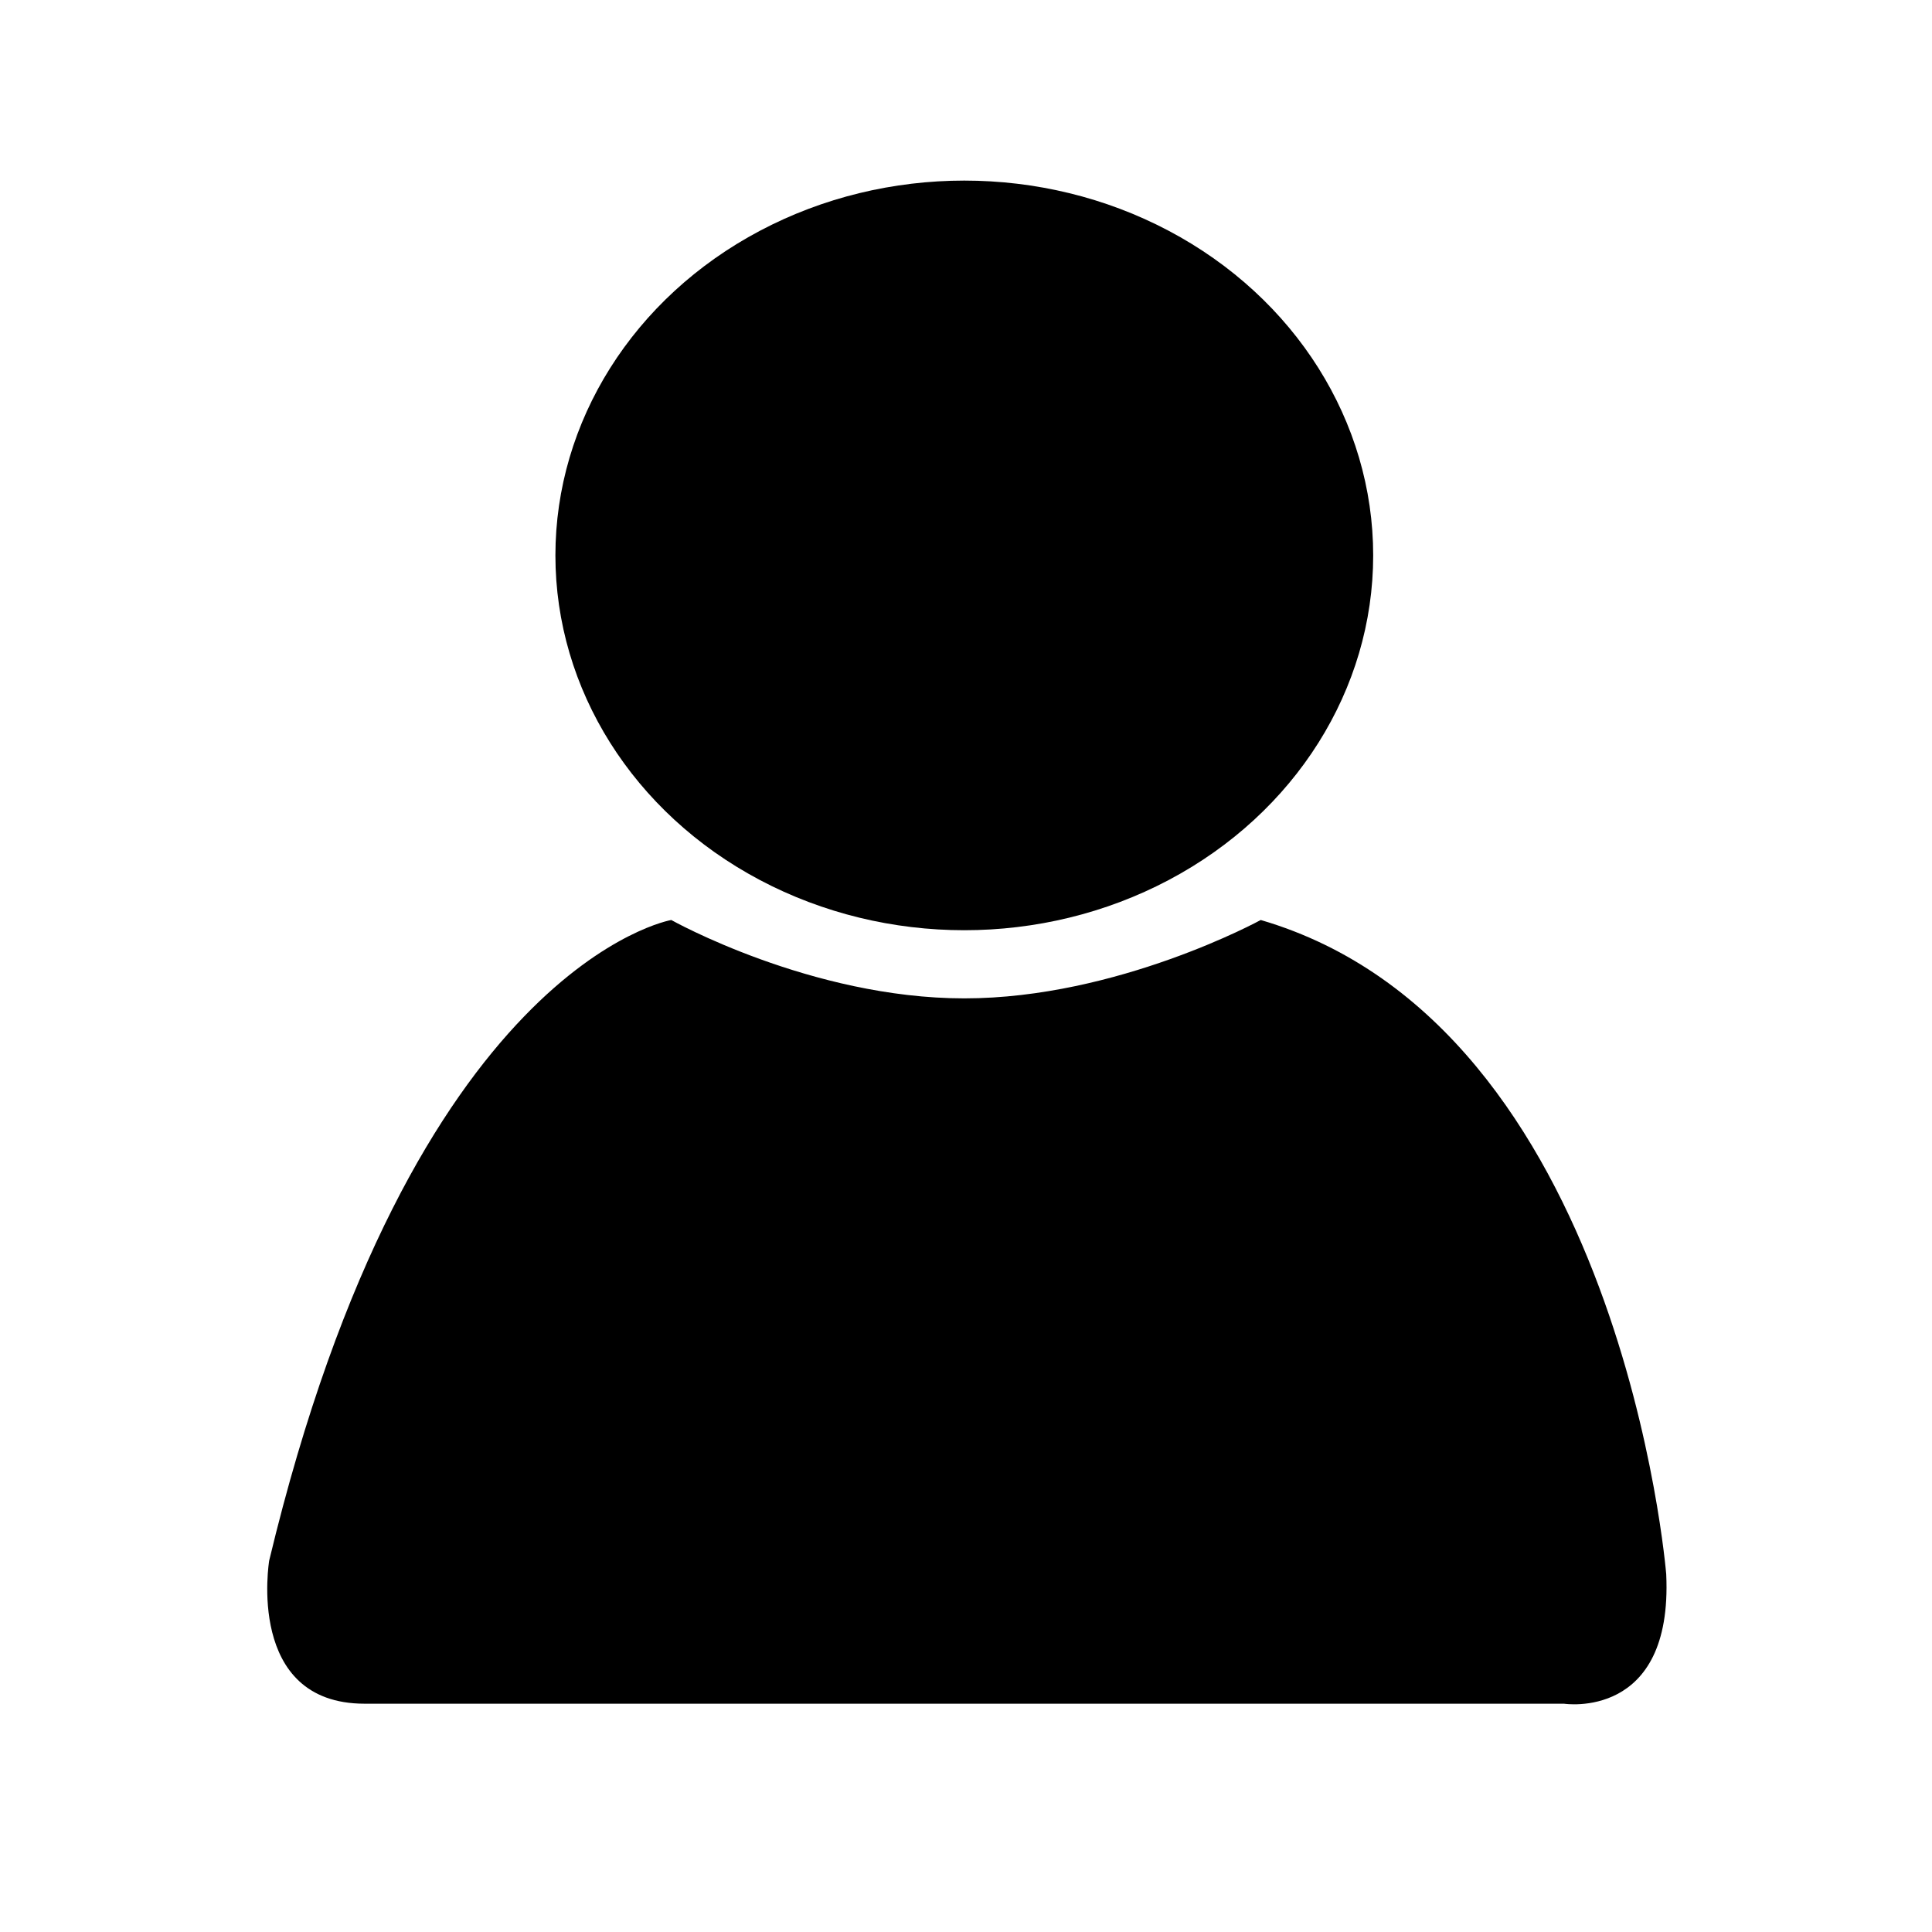 <?xml version="1.0" encoding="utf-8"?>
<!-- Generator: Adobe Illustrator 22.0.0, SVG Export Plug-In . SVG Version: 6.00 Build 0)  -->
<svg version="1.1" id="Layer_1" xmlns="http://www.w3.org/2000/svg" xmlns:xlink="http://www.w3.org/1999/xlink" x="0px" y="0px"
	 viewBox="0 0 56.7 56.7" style="enable-background:new 0 0 56.7 56.7;" xml:space="preserve">
<g>
	<ellipse cx="28.3" cy="16.3" rx="12" ry="11"/>
	<path d="M19.7,27c0,0-7.6,1.3-11.8,18.8c0,0-0.7,4.2,2.8,4.2s35.2,0,35.2,0s3.2,0.5,3-3.8c0,0-1.3-16.1-11.9-19.2
		c0,0-4.2,2.3-8.7,2.3S19.7,27,19.7,27z"/>
</g>
</svg>
